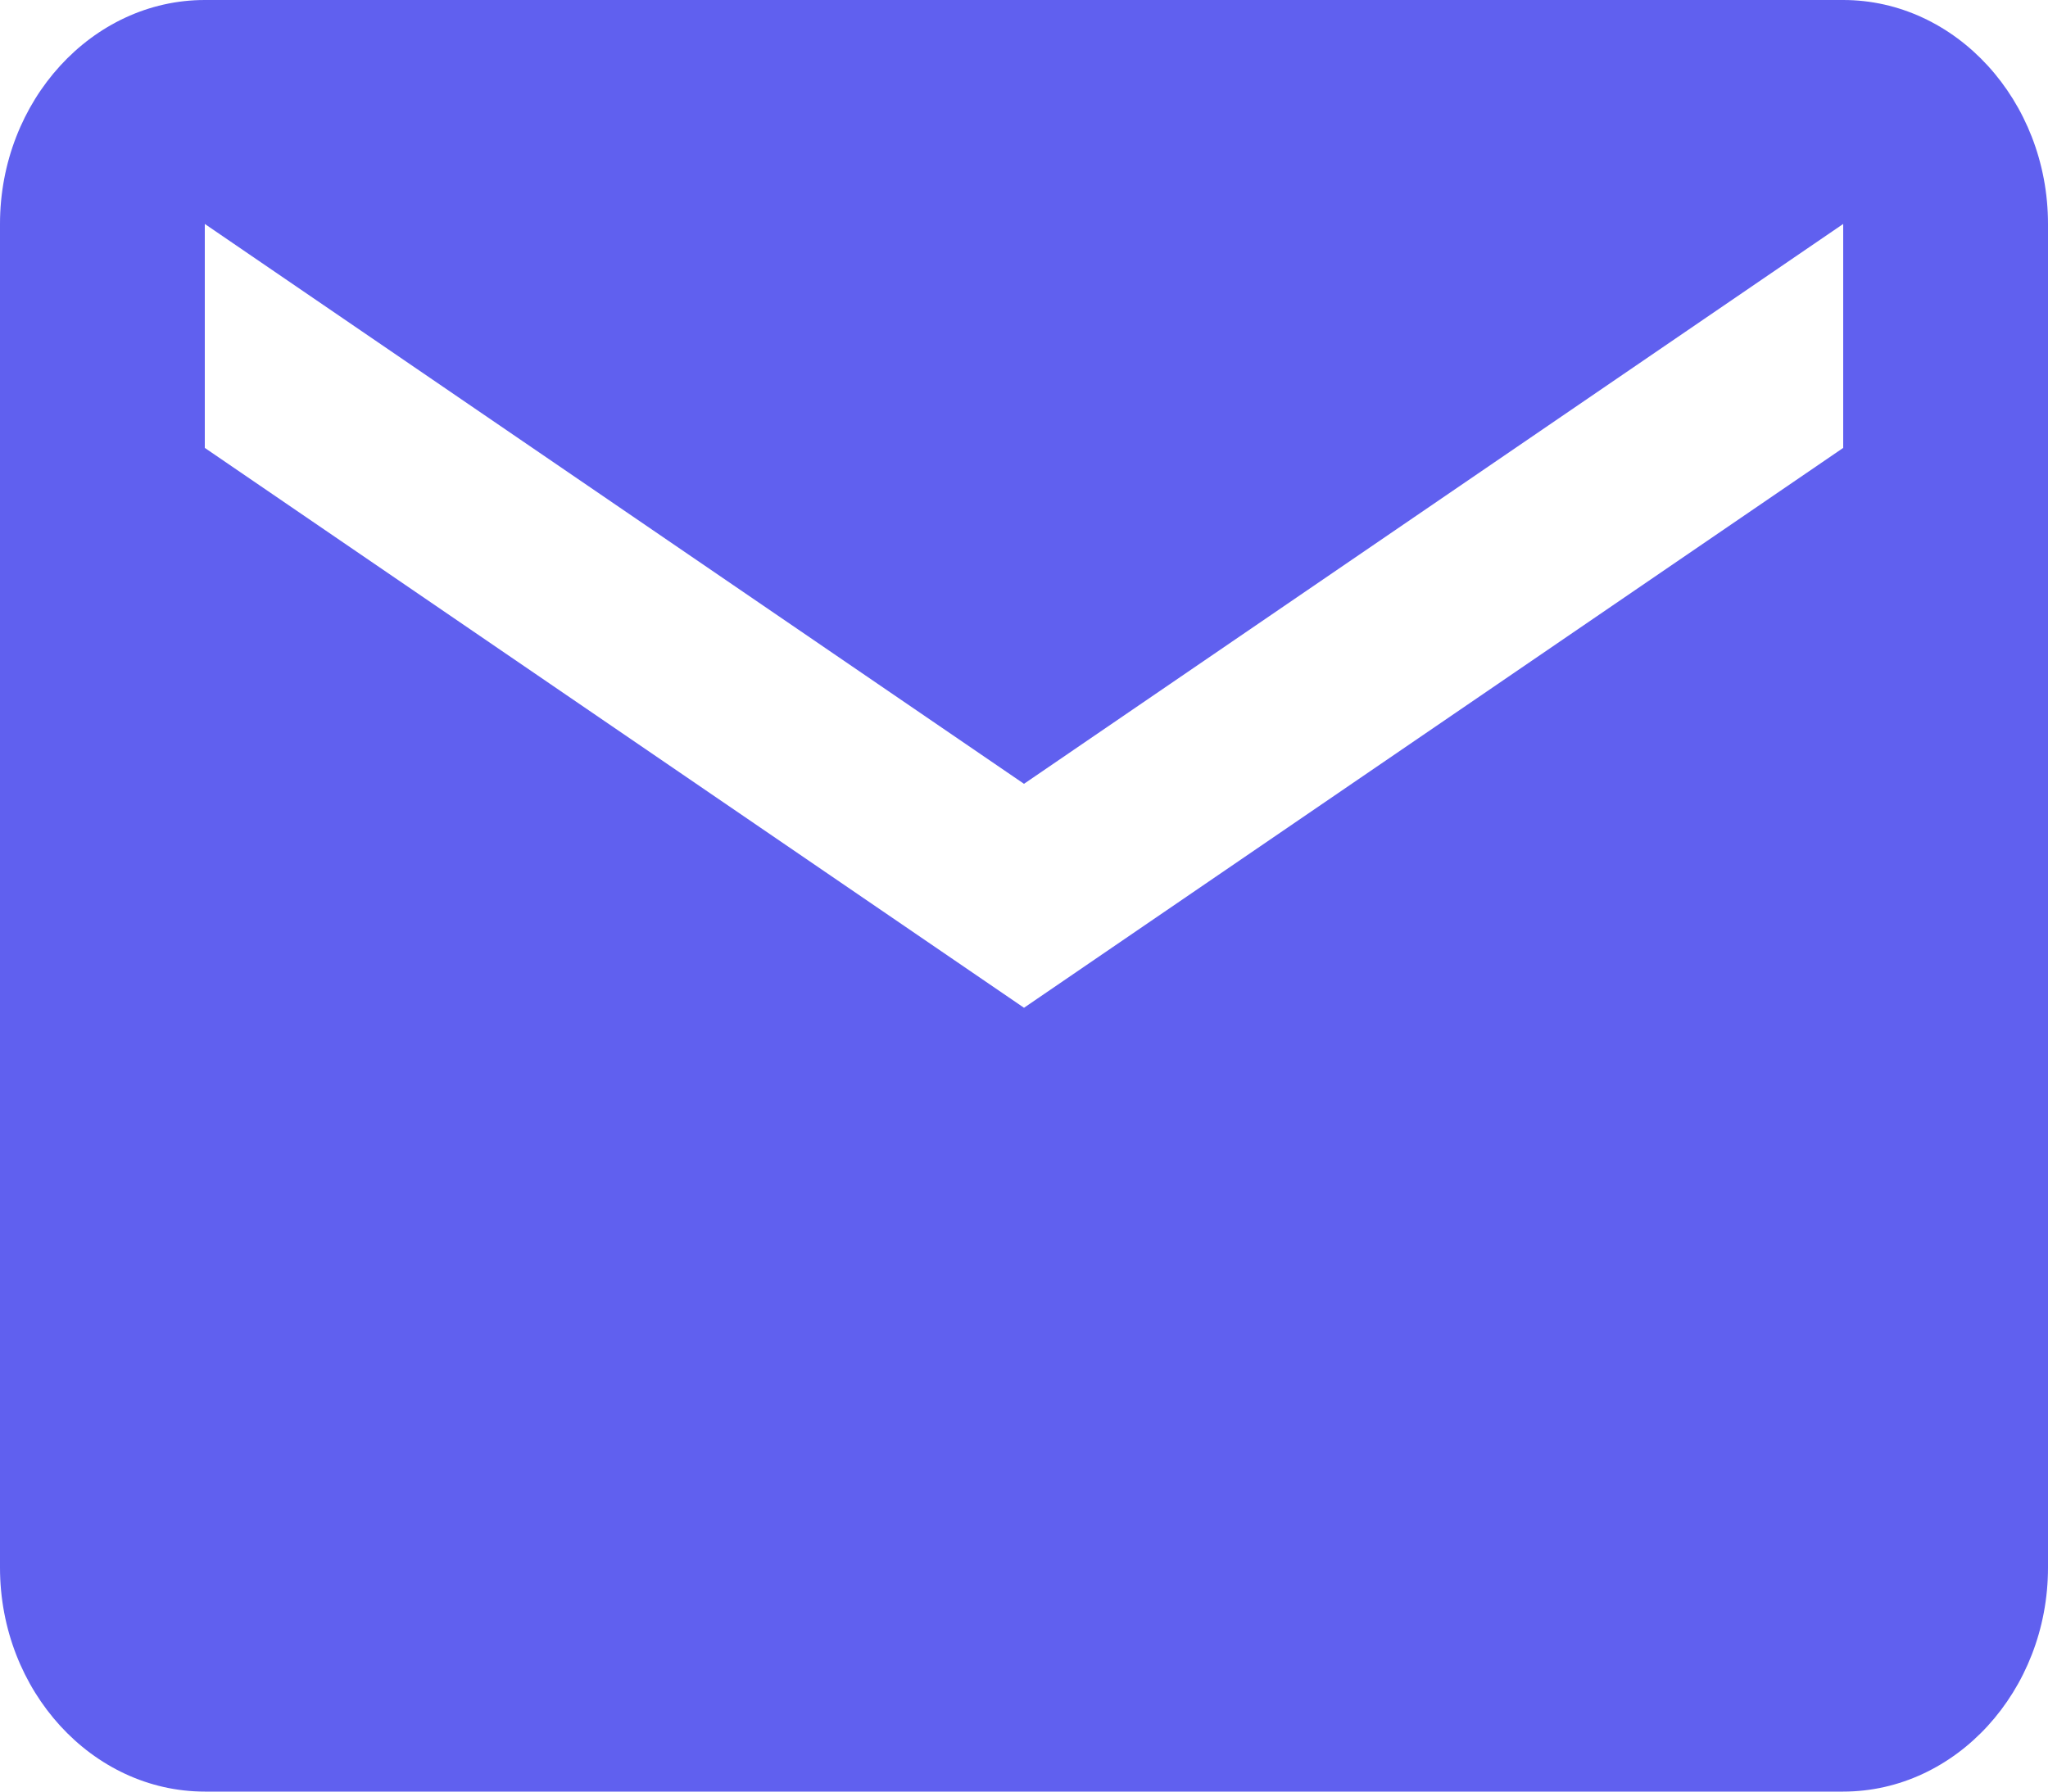 <svg width="16" height="14" viewBox="0 0 16 14" fill="none" xmlns="http://www.w3.org/2000/svg">
<path d="M14.4 0H1.6C0.72 0 0 0.787 0 1.75V12.25C0 13.212 0.72 14 1.6 14H14.4C15.28 14 16 13.212 16 12.25V1.75C16 0.787 15.28 0 14.4 0ZM14.4 3.5L8 7.875L1.6 3.5V1.75L8 6.125L14.4 1.75V3.5Z" fill="#6060EF"/>
</svg>
